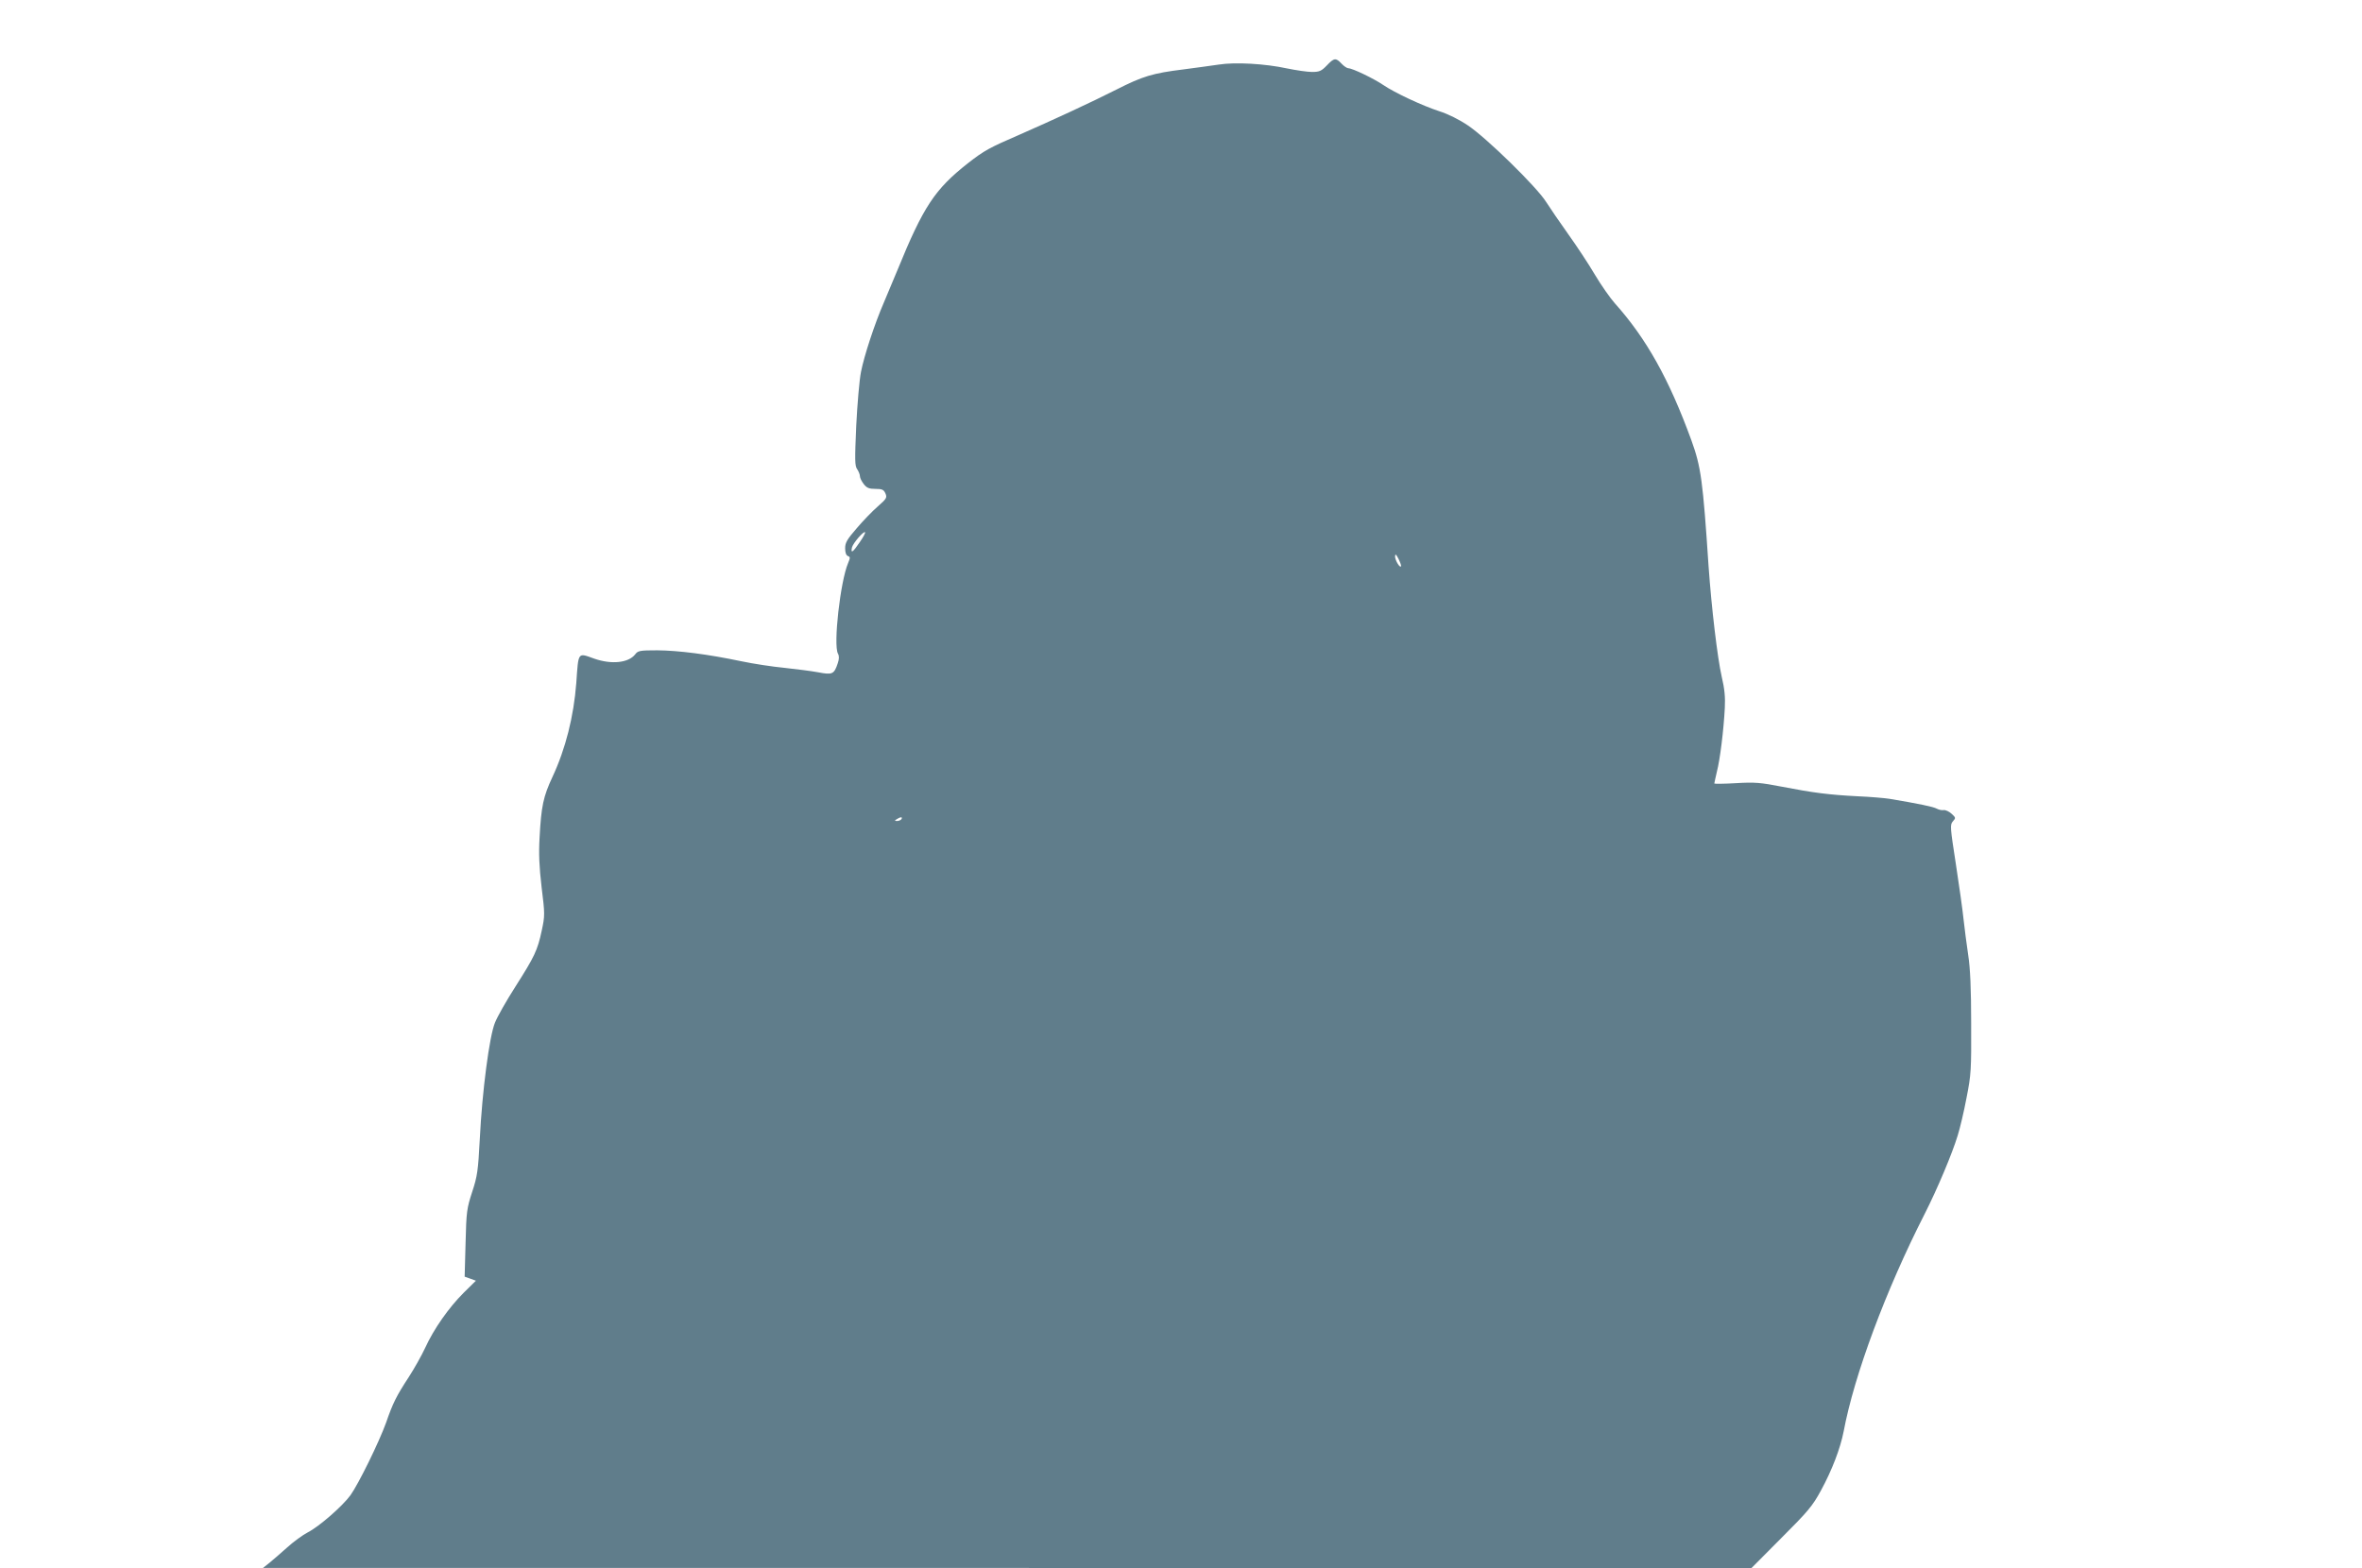 <?xml version="1.0" standalone="no"?>
<!DOCTYPE svg PUBLIC "-//W3C//DTD SVG 20010904//EN"
 "http://www.w3.org/TR/2001/REC-SVG-20010904/DTD/svg10.dtd">
<svg version="1.0" xmlns="http://www.w3.org/2000/svg"
 width="1280pt" height="850pt" viewBox="0 0 1280 850"
 preserveAspectRatio="xMidYMid meet">
<g transform="translate(0,850) scale(0.1,-0.1)"
fill="#607d8b" stroke="none">
<path d="M7190 8145 c-29 -30 -40 -35 -80 -35 -25 0 -86 9 -135 19 -119 26
-282 35 -370 21 -38 -6 -124 -17 -190 -26 -170 -21 -222 -37 -366 -110 -136
-69 -344 -165 -524 -244 -162 -70 -192 -86 -280 -155 -179 -141 -241 -234
-382 -580 -25 -60 -59 -141 -75 -179 -48 -111 -105 -284 -122 -371 -9 -44 -20
-176 -26 -293 -8 -185 -8 -217 5 -235 8 -12 15 -29 15 -38 0 -9 9 -28 21 -43
16 -21 29 -26 63 -26 36 0 45 -4 54 -24 10 -23 7 -29 -41 -71 -29 -25 -80 -78
-114 -118 -52 -60 -63 -78 -63 -108 0 -24 5 -39 15 -43 13 -5 13 -9 1 -38 -42
-98 -81 -444 -55 -491 7 -12 7 -29 -1 -52 -20 -60 -29 -64 -107 -49 -37 7
-119 17 -182 24 -63 6 -169 22 -235 36 -181 38 -339 58 -454 59 -95 0 -105 -2
-120 -22 -36 -46 -128 -56 -222 -23 -90 32 -85 40 -97 -132 -14 -182 -58 -357
-129 -509 -50 -107 -61 -159 -70 -330 -5 -86 -2 -157 11 -268 18 -145 18 -155
1 -234 -23 -109 -40 -143 -143 -305 -48 -75 -98 -163 -111 -196 -30 -74 -69
-369 -82 -631 -9 -170 -13 -200 -41 -285 -29 -89 -32 -107 -36 -278 l-5 -182
31 -11 30 -11 -67 -66 c-80 -80 -161 -195 -208 -298 -19 -41 -59 -112 -88
-157 -68 -104 -87 -142 -124 -249 -37 -103 -148 -330 -193 -393 -43 -59 -170
-170 -231 -201 -27 -14 -78 -51 -112 -82 -35 -31 -78 -69 -97 -84 l-34 -27
4033 0 4033 -1 162 163 c144 144 169 173 215 258 60 110 105 228 123 320 57
305 229 767 439 1179 68 134 149 326 179 425 12 38 34 130 48 205 25 126 26
152 25 403 0 186 -5 300 -16 370 -8 56 -20 143 -25 192 -5 50 -24 185 -42 302
-31 200 -32 213 -16 231 16 18 16 20 -7 41 -13 12 -32 21 -42 20 -11 -2 -28 2
-39 8 -18 10 -94 26 -255 53 -25 4 -103 11 -175 14 -153 8 -234 18 -410 52
-113 22 -145 25 -247 19 -65 -4 -118 -4 -118 -2 0 3 7 32 14 64 17 65 37 227
43 346 3 57 -1 103 -17 170 -23 101 -55 372 -71 597 -31 467 -41 539 -93 683
-121 332 -244 552 -415 743 -25 28 -74 98 -108 155 -34 58 -99 156 -144 219
-45 63 -99 142 -120 175 -52 83 -325 349 -424 415 -47 32 -110 63 -155 77 -92
30 -242 100 -305 143 -50 34 -166 90 -188 90 -7 0 -24 11 -37 25 -31 33 -40
32 -80 -10z m-2531 -2584 c-37 -55 -50 -64 -42 -28 6 23 63 90 71 82 3 -2 -10
-27 -29 -54z m2933 -131 c-7 -9 -32 34 -32 54 1 16 5 13 19 -14 9 -19 16 -37
13 -40z m-2707 -1370 c-3 -5 -14 -10 -23 -10 -15 0 -15 2 -2 10 20 13 33 13
25 0z"/>
</g>
</svg>
